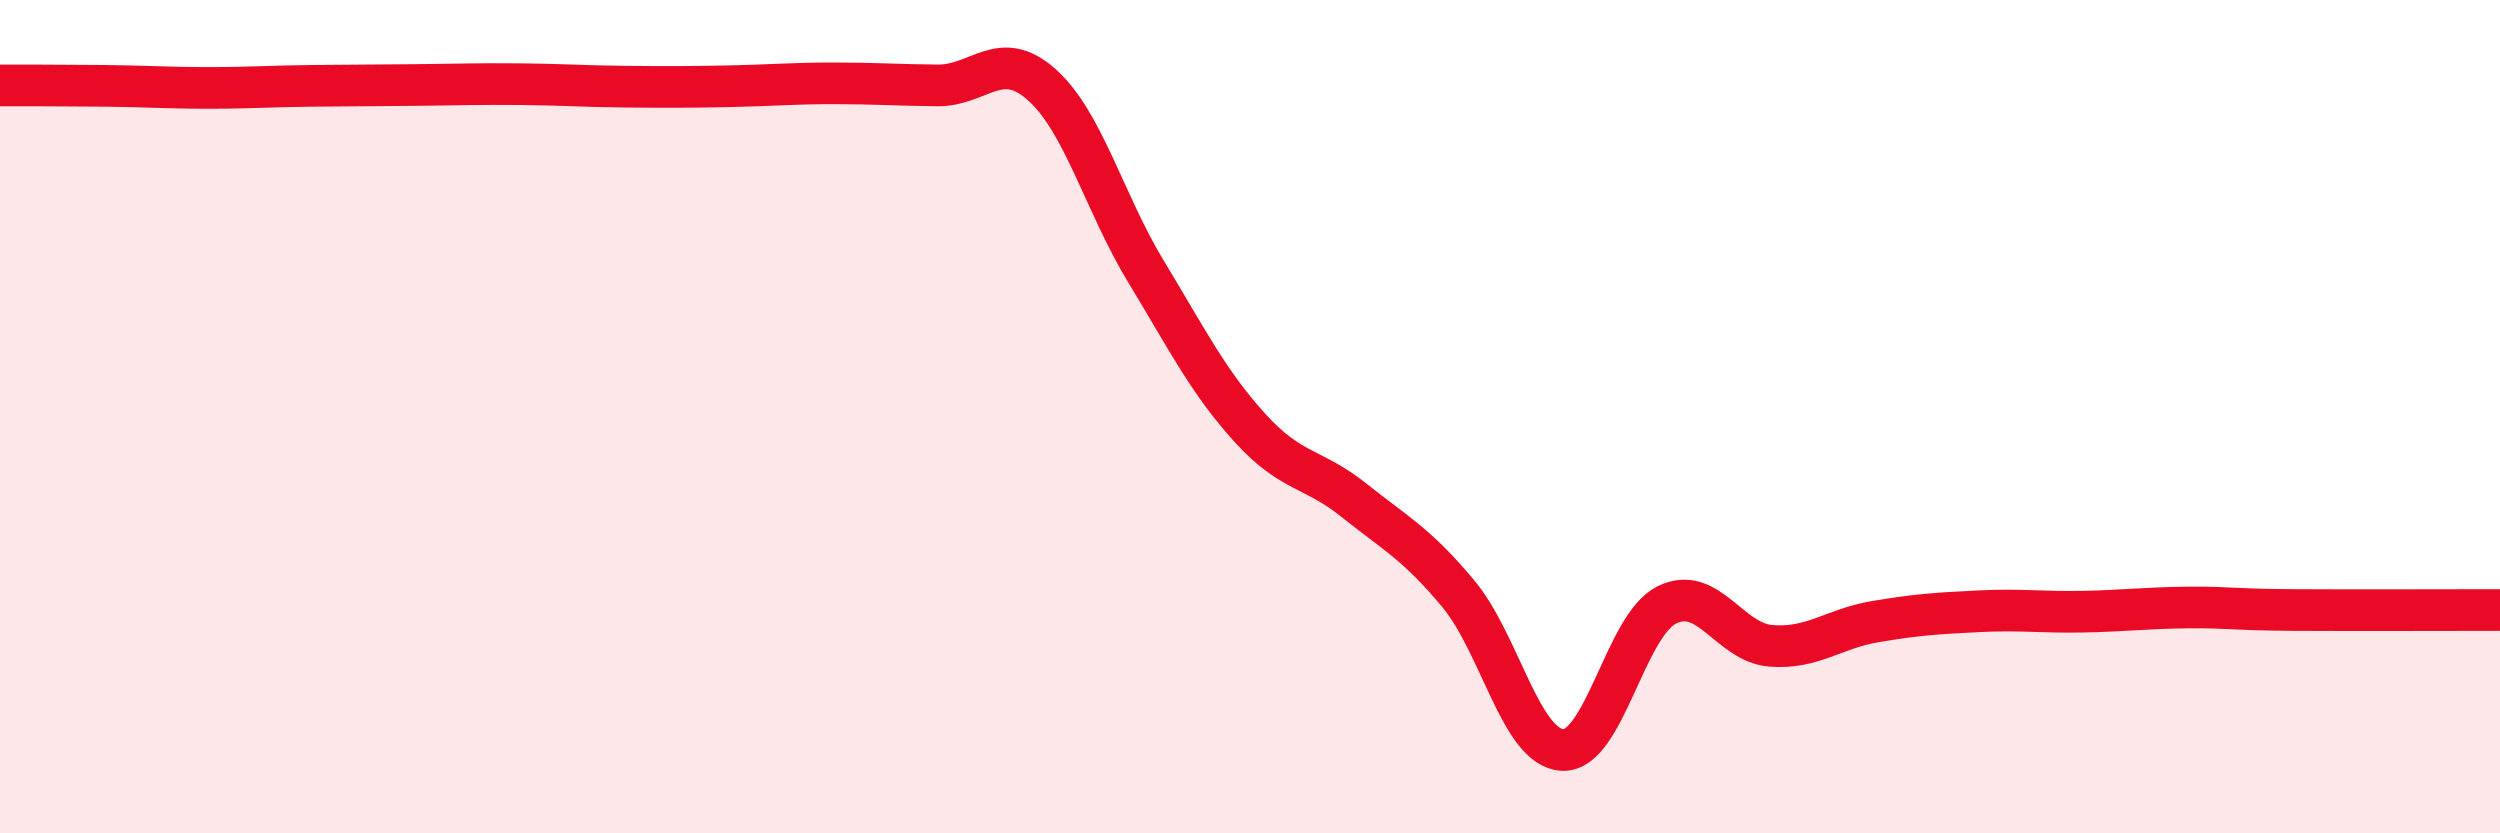 
    <svg width="60" height="20" viewBox="0 0 60 20" xmlns="http://www.w3.org/2000/svg">
      <path
        d="M 0,2.05 C 0.5,2.05 1.5,2.05 2.5,2.06 C 3.5,2.07 4,2.11 5,2.11 C 6,2.11 6.5,2.07 7.5,2.06 C 8.5,2.05 9,2.05 10,2.04 C 11,2.03 11.5,2.01 12.5,2.02 C 13.5,2.03 14,2.07 15,2.08 C 16,2.09 16.5,2.09 17.5,2.07 C 18.5,2.05 19,2 20,2 C 21,2 21.5,2.04 22.5,2.05 C 23.5,2.06 24,1.14 25,2.03 C 26,2.92 26.5,4.86 27.5,6.51 C 28.5,8.16 29,9.17 30,10.27 C 31,11.37 31.5,11.21 32.5,12.01 C 33.5,12.81 34,13.05 35,14.25 C 36,15.45 36.5,17.95 37.5,18 C 38.5,18.05 39,15.02 40,14.52 C 41,14.02 41.5,15.42 42.5,15.5 C 43.5,15.58 44,15.09 45,14.92 C 46,14.75 46.5,14.72 47.5,14.67 C 48.5,14.62 49,14.7 50,14.68 C 51,14.66 51.5,14.59 52.5,14.58 C 53.5,14.57 53.5,14.63 55,14.64 C 56.5,14.65 59,14.64 60,14.64L60 20L0 20Z"
        fill="#EB0A25"
        opacity="0.1"
        stroke-linecap="round"
        stroke-linejoin="round"
      />
      <path
        d="M 0,2.05 C 0.5,2.05 1.5,2.05 2.5,2.06 C 3.5,2.07 4,2.11 5,2.11 C 6,2.11 6.5,2.07 7.5,2.06 C 8.5,2.05 9,2.05 10,2.04 C 11,2.03 11.5,2.01 12.5,2.02 C 13.5,2.03 14,2.07 15,2.08 C 16,2.09 16.5,2.09 17.5,2.07 C 18.5,2.05 19,2 20,2 C 21,2 21.5,2.04 22.5,2.05 C 23.5,2.06 24,1.14 25,2.03 C 26,2.92 26.5,4.86 27.5,6.51 C 28.5,8.16 29,9.17 30,10.27 C 31,11.37 31.5,11.21 32.5,12.01 C 33.5,12.81 34,13.05 35,14.25 C 36,15.45 36.5,17.95 37.5,18 C 38.5,18.05 39,15.02 40,14.52 C 41,14.02 41.5,15.42 42.5,15.5 C 43.5,15.58 44,15.09 45,14.92 C 46,14.75 46.5,14.72 47.5,14.67 C 48.5,14.62 49,14.7 50,14.68 C 51,14.66 51.5,14.59 52.5,14.58 C 53.5,14.57 53.5,14.63 55,14.64 C 56.5,14.65 59,14.64 60,14.64"
        stroke="#EB0A25"
        stroke-width="1"
        fill="none"
        stroke-linecap="round"
        stroke-linejoin="round"
      />
    </svg>
  